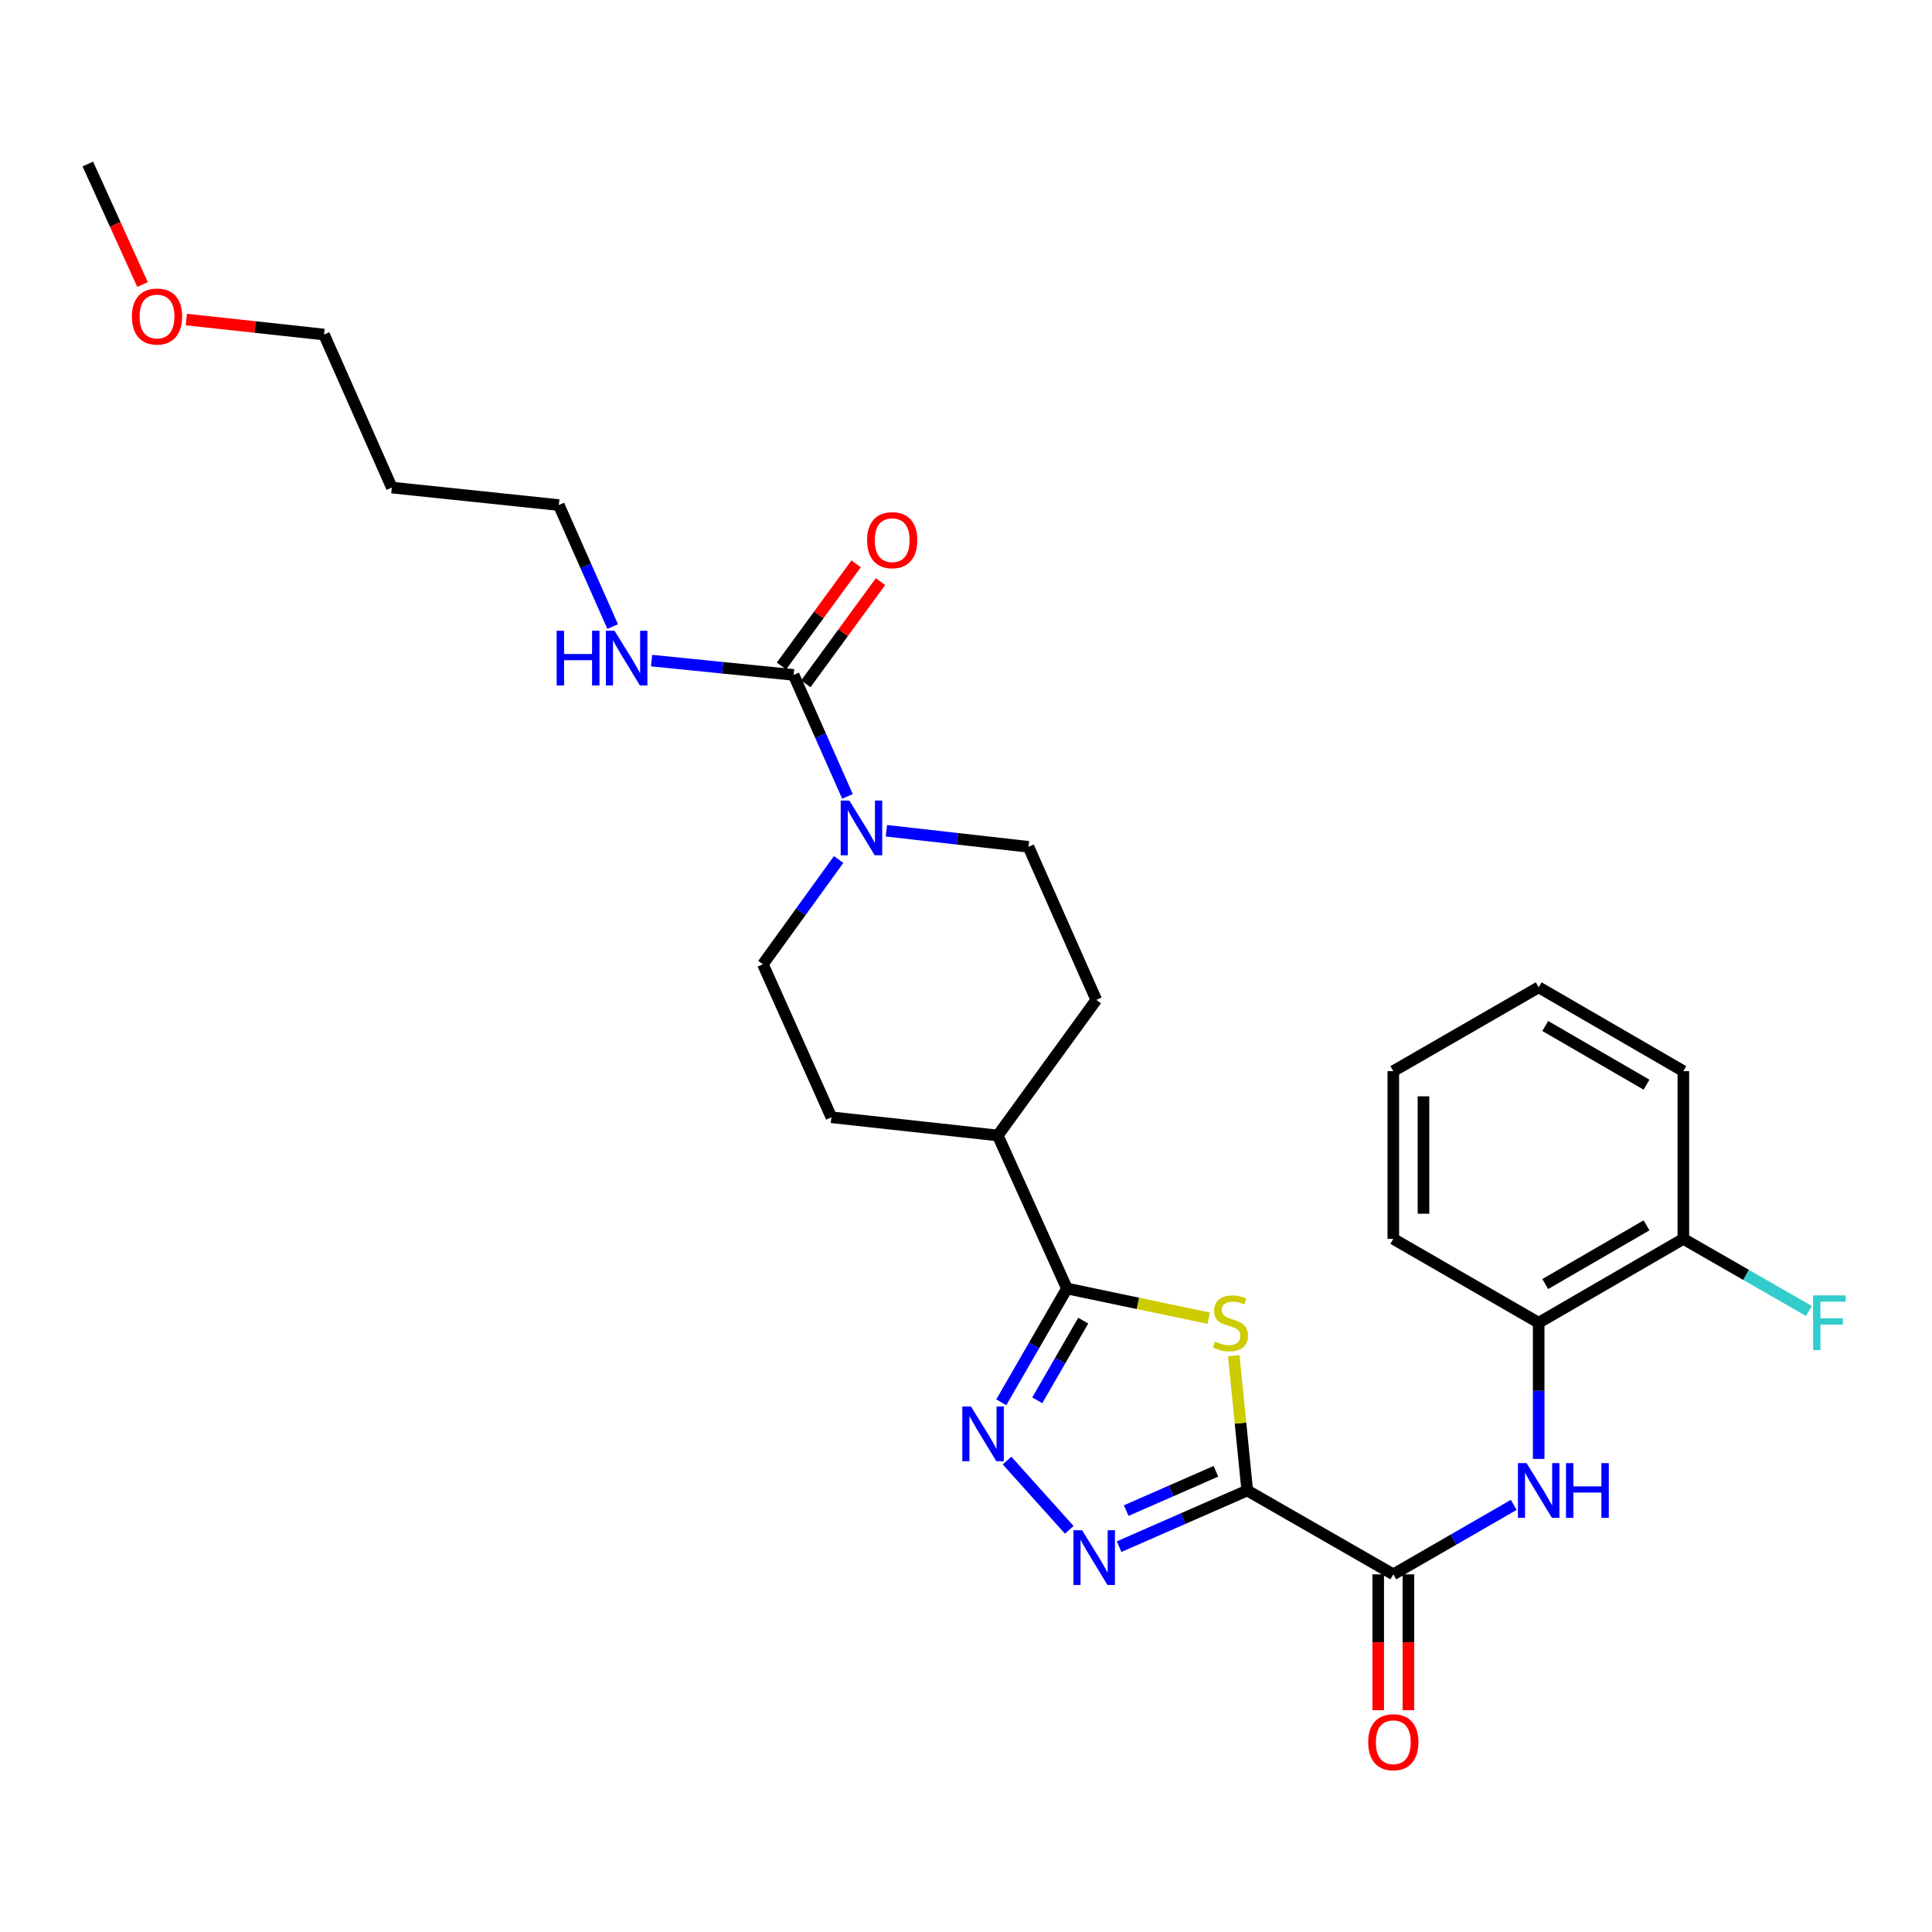 <?xml version='1.0' encoding='iso-8859-1'?>
<svg version='1.1' baseProfile='full'
              xmlns='http://www.w3.org/2000/svg'
                      xmlns:rdkit='http://www.rdkit.org/xml'
                      xmlns:xlink='http://www.w3.org/1999/xlink'
                  xml:space='preserve'
width='1000px' height='1000px' viewBox='0 0 1000 1000'>
<!-- END OF HEADER -->
<rect style='opacity:1.0;fill:#FFFFFF;stroke:none' width='1000' height='1000' x='0' y='0'> </rect>
<path class='bond-0' d='M 645.574,771.475 L 642.08,736.592' style='fill:none;fill-rule:evenodd;stroke:#000000;stroke-width:6px;stroke-linecap:butt;stroke-linejoin:miter;stroke-opacity:1' />
<path class='bond-0' d='M 642.08,736.592 L 638.587,701.709' style='fill:none;fill-rule:evenodd;stroke:#CCCC00;stroke-width:6px;stroke-linecap:butt;stroke-linejoin:miter;stroke-opacity:1' />
<path class='bond-1' d='M 645.574,771.475 L 612.412,786.011' style='fill:none;fill-rule:evenodd;stroke:#000000;stroke-width:6px;stroke-linecap:butt;stroke-linejoin:miter;stroke-opacity:1' />
<path class='bond-1' d='M 612.412,786.011 L 579.251,800.547' style='fill:none;fill-rule:evenodd;stroke:#0000FF;stroke-width:6px;stroke-linecap:butt;stroke-linejoin:miter;stroke-opacity:1' />
<path class='bond-1' d='M 629.355,761.53 L 606.141,771.705' style='fill:none;fill-rule:evenodd;stroke:#000000;stroke-width:6px;stroke-linecap:butt;stroke-linejoin:miter;stroke-opacity:1' />
<path class='bond-1' d='M 606.141,771.705 L 582.928,781.88' style='fill:none;fill-rule:evenodd;stroke:#0000FF;stroke-width:6px;stroke-linecap:butt;stroke-linejoin:miter;stroke-opacity:1' />
<path class='bond-4' d='M 645.574,771.475 L 721.172,814.88' style='fill:none;fill-rule:evenodd;stroke:#000000;stroke-width:6px;stroke-linecap:butt;stroke-linejoin:miter;stroke-opacity:1' />
<path class='bond-3' d='M 625.637,682.294 L 588.942,674.611' style='fill:none;fill-rule:evenodd;stroke:#CCCC00;stroke-width:6px;stroke-linecap:butt;stroke-linejoin:miter;stroke-opacity:1' />
<path class='bond-3' d='M 588.942,674.611 L 552.247,666.928' style='fill:none;fill-rule:evenodd;stroke:#000000;stroke-width:6px;stroke-linecap:butt;stroke-linejoin:miter;stroke-opacity:1' />
<path class='bond-2' d='M 553.456,791.848 L 521.243,755.98' style='fill:none;fill-rule:evenodd;stroke:#0000FF;stroke-width:6px;stroke-linecap:butt;stroke-linejoin:miter;stroke-opacity:1' />
<path class='bond-28' d='M 518.258,725.831 L 535.252,696.38' style='fill:none;fill-rule:evenodd;stroke:#0000FF;stroke-width:6px;stroke-linecap:butt;stroke-linejoin:miter;stroke-opacity:1' />
<path class='bond-28' d='M 535.252,696.38 L 552.247,666.928' style='fill:none;fill-rule:evenodd;stroke:#000000;stroke-width:6px;stroke-linecap:butt;stroke-linejoin:miter;stroke-opacity:1' />
<path class='bond-28' d='M 536.885,724.802 L 548.781,704.186' style='fill:none;fill-rule:evenodd;stroke:#0000FF;stroke-width:6px;stroke-linecap:butt;stroke-linejoin:miter;stroke-opacity:1' />
<path class='bond-28' d='M 548.781,704.186 L 560.677,683.57' style='fill:none;fill-rule:evenodd;stroke:#000000;stroke-width:6px;stroke-linecap:butt;stroke-linejoin:miter;stroke-opacity:1' />
<path class='bond-9' d='M 552.247,666.928 L 516.444,587.72' style='fill:none;fill-rule:evenodd;stroke:#000000;stroke-width:6px;stroke-linecap:butt;stroke-linejoin:miter;stroke-opacity:1' />
<path class='bond-7' d='M 721.172,814.88 L 752.338,796.902' style='fill:none;fill-rule:evenodd;stroke:#000000;stroke-width:6px;stroke-linecap:butt;stroke-linejoin:miter;stroke-opacity:1' />
<path class='bond-7' d='M 752.338,796.902 L 783.503,778.923' style='fill:none;fill-rule:evenodd;stroke:#0000FF;stroke-width:6px;stroke-linecap:butt;stroke-linejoin:miter;stroke-opacity:1' />
<path class='bond-13' d='M 713.362,814.88 L 713.362,850.04' style='fill:none;fill-rule:evenodd;stroke:#000000;stroke-width:6px;stroke-linecap:butt;stroke-linejoin:miter;stroke-opacity:1' />
<path class='bond-13' d='M 713.362,850.04 L 713.362,885.199' style='fill:none;fill-rule:evenodd;stroke:#FF0000;stroke-width:6px;stroke-linecap:butt;stroke-linejoin:miter;stroke-opacity:1' />
<path class='bond-13' d='M 728.982,814.88 L 728.982,850.04' style='fill:none;fill-rule:evenodd;stroke:#000000;stroke-width:6px;stroke-linecap:butt;stroke-linejoin:miter;stroke-opacity:1' />
<path class='bond-13' d='M 728.982,850.04 L 728.982,885.199' style='fill:none;fill-rule:evenodd;stroke:#FF0000;stroke-width:6px;stroke-linecap:butt;stroke-linejoin:miter;stroke-opacity:1' />
<path class='bond-5' d='M 410.786,349.332 L 424.719,380.773' style='fill:none;fill-rule:evenodd;stroke:#000000;stroke-width:6px;stroke-linecap:butt;stroke-linejoin:miter;stroke-opacity:1' />
<path class='bond-5' d='M 424.719,380.773 L 438.652,412.214' style='fill:none;fill-rule:evenodd;stroke:#0000FF;stroke-width:6px;stroke-linecap:butt;stroke-linejoin:miter;stroke-opacity:1' />
<path class='bond-12' d='M 417.092,353.939 L 436.418,327.49' style='fill:none;fill-rule:evenodd;stroke:#000000;stroke-width:6px;stroke-linecap:butt;stroke-linejoin:miter;stroke-opacity:1' />
<path class='bond-12' d='M 436.418,327.49 L 455.743,301.042' style='fill:none;fill-rule:evenodd;stroke:#FF0000;stroke-width:6px;stroke-linecap:butt;stroke-linejoin:miter;stroke-opacity:1' />
<path class='bond-12' d='M 404.481,344.724 L 423.806,318.275' style='fill:none;fill-rule:evenodd;stroke:#000000;stroke-width:6px;stroke-linecap:butt;stroke-linejoin:miter;stroke-opacity:1' />
<path class='bond-12' d='M 423.806,318.275 L 443.131,291.827' style='fill:none;fill-rule:evenodd;stroke:#FF0000;stroke-width:6px;stroke-linecap:butt;stroke-linejoin:miter;stroke-opacity:1' />
<path class='bond-15' d='M 410.786,349.332 L 374.024,345.634' style='fill:none;fill-rule:evenodd;stroke:#000000;stroke-width:6px;stroke-linecap:butt;stroke-linejoin:miter;stroke-opacity:1' />
<path class='bond-15' d='M 374.024,345.634 L 337.261,341.935' style='fill:none;fill-rule:evenodd;stroke:#0000FF;stroke-width:6px;stroke-linecap:butt;stroke-linejoin:miter;stroke-opacity:1' />
<path class='bond-6' d='M 434.075,444.877 L 414.473,471.987' style='fill:none;fill-rule:evenodd;stroke:#0000FF;stroke-width:6px;stroke-linecap:butt;stroke-linejoin:miter;stroke-opacity:1' />
<path class='bond-6' d='M 414.473,471.987 L 394.872,499.097' style='fill:none;fill-rule:evenodd;stroke:#000000;stroke-width:6px;stroke-linecap:butt;stroke-linejoin:miter;stroke-opacity:1' />
<path class='bond-29' d='M 458.802,430.001 L 495.571,434.16' style='fill:none;fill-rule:evenodd;stroke:#0000FF;stroke-width:6px;stroke-linecap:butt;stroke-linejoin:miter;stroke-opacity:1' />
<path class='bond-29' d='M 495.571,434.16 L 532.341,438.319' style='fill:none;fill-rule:evenodd;stroke:#000000;stroke-width:6px;stroke-linecap:butt;stroke-linejoin:miter;stroke-opacity:1' />
<path class='bond-8' d='M 796.415,755.144 L 796.415,719.896' style='fill:none;fill-rule:evenodd;stroke:#0000FF;stroke-width:6px;stroke-linecap:butt;stroke-linejoin:miter;stroke-opacity:1' />
<path class='bond-8' d='M 796.415,719.896 L 796.415,684.648' style='fill:none;fill-rule:evenodd;stroke:#000000;stroke-width:6px;stroke-linecap:butt;stroke-linejoin:miter;stroke-opacity:1' />
<path class='bond-14' d='M 796.415,684.648 L 871.302,641.243' style='fill:none;fill-rule:evenodd;stroke:#000000;stroke-width:6px;stroke-linecap:butt;stroke-linejoin:miter;stroke-opacity:1' />
<path class='bond-14' d='M 799.815,664.623 L 852.236,634.24' style='fill:none;fill-rule:evenodd;stroke:#000000;stroke-width:6px;stroke-linecap:butt;stroke-linejoin:miter;stroke-opacity:1' />
<path class='bond-22' d='M 796.415,684.648 L 721.172,641.243' style='fill:none;fill-rule:evenodd;stroke:#000000;stroke-width:6px;stroke-linecap:butt;stroke-linejoin:miter;stroke-opacity:1' />
<path class='bond-16' d='M 516.444,587.72 L 567.433,517.528' style='fill:none;fill-rule:evenodd;stroke:#000000;stroke-width:6px;stroke-linecap:butt;stroke-linejoin:miter;stroke-opacity:1' />
<path class='bond-17' d='M 516.444,587.72 L 430.337,578.305' style='fill:none;fill-rule:evenodd;stroke:#000000;stroke-width:6px;stroke-linecap:butt;stroke-linejoin:miter;stroke-opacity:1' />
<path class='bond-10' d='M 532.341,438.319 L 567.433,517.528' style='fill:none;fill-rule:evenodd;stroke:#000000;stroke-width:6px;stroke-linecap:butt;stroke-linejoin:miter;stroke-opacity:1' />
<path class='bond-11' d='M 394.872,499.097 L 430.337,578.305' style='fill:none;fill-rule:evenodd;stroke:#000000;stroke-width:6px;stroke-linecap:butt;stroke-linejoin:miter;stroke-opacity:1' />
<path class='bond-18' d='M 871.302,641.243 L 903.797,659.902' style='fill:none;fill-rule:evenodd;stroke:#000000;stroke-width:6px;stroke-linecap:butt;stroke-linejoin:miter;stroke-opacity:1' />
<path class='bond-18' d='M 903.797,659.902 L 936.292,678.562' style='fill:none;fill-rule:evenodd;stroke:#33CCCC;stroke-width:6px;stroke-linecap:butt;stroke-linejoin:miter;stroke-opacity:1' />
<path class='bond-24' d='M 871.302,641.243 L 871.302,554.424' style='fill:none;fill-rule:evenodd;stroke:#000000;stroke-width:6px;stroke-linecap:butt;stroke-linejoin:miter;stroke-opacity:1' />
<path class='bond-21' d='M 317.116,324.311 L 303.182,292.865' style='fill:none;fill-rule:evenodd;stroke:#0000FF;stroke-width:6px;stroke-linecap:butt;stroke-linejoin:miter;stroke-opacity:1' />
<path class='bond-21' d='M 303.182,292.865 L 289.249,261.42' style='fill:none;fill-rule:evenodd;stroke:#000000;stroke-width:6px;stroke-linecap:butt;stroke-linejoin:miter;stroke-opacity:1' />
<path class='bond-19' d='M 202.812,252.369 L 289.249,261.42' style='fill:none;fill-rule:evenodd;stroke:#000000;stroke-width:6px;stroke-linecap:butt;stroke-linejoin:miter;stroke-opacity:1' />
<path class='bond-23' d='M 202.812,252.369 L 167.712,173.152' style='fill:none;fill-rule:evenodd;stroke:#000000;stroke-width:6px;stroke-linecap:butt;stroke-linejoin:miter;stroke-opacity:1' />
<path class='bond-20' d='M 96.441,165.397 L 132.076,169.274' style='fill:none;fill-rule:evenodd;stroke:#FF0000;stroke-width:6px;stroke-linecap:butt;stroke-linejoin:miter;stroke-opacity:1' />
<path class='bond-20' d='M 132.076,169.274 L 167.712,173.152' style='fill:none;fill-rule:evenodd;stroke:#000000;stroke-width:6px;stroke-linecap:butt;stroke-linejoin:miter;stroke-opacity:1' />
<path class='bond-25' d='M 73.78,147.261 L 59.617,116.077' style='fill:none;fill-rule:evenodd;stroke:#FF0000;stroke-width:6px;stroke-linecap:butt;stroke-linejoin:miter;stroke-opacity:1' />
<path class='bond-25' d='M 59.617,116.077 L 45.455,84.893' style='fill:none;fill-rule:evenodd;stroke:#000000;stroke-width:6px;stroke-linecap:butt;stroke-linejoin:miter;stroke-opacity:1' />
<path class='bond-26' d='M 721.172,641.243 L 721.172,554.424' style='fill:none;fill-rule:evenodd;stroke:#000000;stroke-width:6px;stroke-linecap:butt;stroke-linejoin:miter;stroke-opacity:1' />
<path class='bond-26' d='M 736.792,628.22 L 736.792,567.447' style='fill:none;fill-rule:evenodd;stroke:#000000;stroke-width:6px;stroke-linecap:butt;stroke-linejoin:miter;stroke-opacity:1' />
<path class='bond-30' d='M 871.302,554.424 L 796.415,511.028' style='fill:none;fill-rule:evenodd;stroke:#000000;stroke-width:6px;stroke-linecap:butt;stroke-linejoin:miter;stroke-opacity:1' />
<path class='bond-30' d='M 852.237,561.429 L 799.816,531.052' style='fill:none;fill-rule:evenodd;stroke:#000000;stroke-width:6px;stroke-linecap:butt;stroke-linejoin:miter;stroke-opacity:1' />
<path class='bond-27' d='M 721.172,554.424 L 796.415,511.028' style='fill:none;fill-rule:evenodd;stroke:#000000;stroke-width:6px;stroke-linecap:butt;stroke-linejoin:miter;stroke-opacity:1' />
<path  class='atom-1' d='M 628.879 694.368
Q 629.199 694.488, 630.519 695.048
Q 631.839 695.608, 633.279 695.968
Q 634.759 696.288, 636.199 696.288
Q 638.879 696.288, 640.439 695.008
Q 641.999 693.688, 641.999 691.408
Q 641.999 689.848, 641.199 688.888
Q 640.439 687.928, 639.239 687.408
Q 638.039 686.888, 636.039 686.288
Q 633.519 685.528, 631.999 684.808
Q 630.519 684.088, 629.439 682.568
Q 628.399 681.048, 628.399 678.488
Q 628.399 674.928, 630.799 672.728
Q 633.239 670.528, 638.039 670.528
Q 641.319 670.528, 645.039 672.088
L 644.119 675.168
Q 640.719 673.768, 638.159 673.768
Q 635.399 673.768, 633.879 674.928
Q 632.359 676.048, 632.399 678.008
Q 632.399 679.528, 633.159 680.448
Q 633.959 681.368, 635.079 681.888
Q 636.239 682.408, 638.159 683.008
Q 640.719 683.808, 642.239 684.608
Q 643.759 685.408, 644.839 687.048
Q 645.959 688.648, 645.959 691.408
Q 645.959 695.328, 643.319 697.448
Q 640.719 699.528, 636.359 699.528
Q 633.839 699.528, 631.919 698.968
Q 630.039 698.448, 627.799 697.528
L 628.879 694.368
' fill='#CCCC00'/>
<path  class='atom-2' d='M 560.088 792.042
L 569.368 807.042
Q 570.288 808.522, 571.768 811.202
Q 573.248 813.882, 573.328 814.042
L 573.328 792.042
L 577.088 792.042
L 577.088 820.362
L 573.208 820.362
L 563.248 803.962
Q 562.088 802.042, 560.848 799.842
Q 559.648 797.642, 559.288 796.962
L 559.288 820.362
L 555.608 820.362
L 555.608 792.042
L 560.088 792.042
' fill='#0000FF'/>
<path  class='atom-3' d='M 502.573 728.002
L 511.853 743.002
Q 512.773 744.482, 514.253 747.162
Q 515.733 749.842, 515.813 750.002
L 515.813 728.002
L 519.573 728.002
L 519.573 756.322
L 515.693 756.322
L 505.733 739.922
Q 504.573 738.002, 503.333 735.802
Q 502.133 733.602, 501.773 732.922
L 501.773 756.322
L 498.093 756.322
L 498.093 728.002
L 502.573 728.002
' fill='#0000FF'/>
<path  class='atom-7' d='M 439.627 414.38
L 448.907 429.38
Q 449.827 430.86, 451.307 433.54
Q 452.787 436.22, 452.867 436.38
L 452.867 414.38
L 456.627 414.38
L 456.627 442.7
L 452.747 442.7
L 442.787 426.3
Q 441.627 424.38, 440.387 422.18
Q 439.187 419.98, 438.827 419.3
L 438.827 442.7
L 435.147 442.7
L 435.147 414.38
L 439.627 414.38
' fill='#0000FF'/>
<path  class='atom-8' d='M 790.155 757.315
L 799.435 772.315
Q 800.355 773.795, 801.835 776.475
Q 803.315 779.155, 803.395 779.315
L 803.395 757.315
L 807.155 757.315
L 807.155 785.635
L 803.275 785.635
L 793.315 769.235
Q 792.155 767.315, 790.915 765.115
Q 789.715 762.915, 789.355 762.235
L 789.355 785.635
L 785.675 785.635
L 785.675 757.315
L 790.155 757.315
' fill='#0000FF'/>
<path  class='atom-8' d='M 810.555 757.315
L 814.395 757.315
L 814.395 769.355
L 828.875 769.355
L 828.875 757.315
L 832.715 757.315
L 832.715 785.635
L 828.875 785.635
L 828.875 772.555
L 814.395 772.555
L 814.395 785.635
L 810.555 785.635
L 810.555 757.315
' fill='#0000FF'/>
<path  class='atom-13' d='M 448.801 279.592
Q 448.801 272.792, 452.161 268.992
Q 455.521 265.192, 461.801 265.192
Q 468.081 265.192, 471.441 268.992
Q 474.801 272.792, 474.801 279.592
Q 474.801 286.472, 471.401 290.392
Q 468.001 294.272, 461.801 294.272
Q 455.561 294.272, 452.161 290.392
Q 448.801 286.512, 448.801 279.592
M 461.801 291.072
Q 466.121 291.072, 468.441 288.192
Q 470.801 285.272, 470.801 279.592
Q 470.801 274.032, 468.441 271.232
Q 466.121 268.392, 461.801 268.392
Q 457.481 268.392, 455.121 271.192
Q 452.801 273.992, 452.801 279.592
Q 452.801 285.312, 455.121 288.192
Q 457.481 291.072, 461.801 291.072
' fill='#FF0000'/>
<path  class='atom-14' d='M 708.172 901.77
Q 708.172 894.97, 711.532 891.17
Q 714.892 887.37, 721.172 887.37
Q 727.452 887.37, 730.812 891.17
Q 734.172 894.97, 734.172 901.77
Q 734.172 908.65, 730.772 912.57
Q 727.372 916.45, 721.172 916.45
Q 714.932 916.45, 711.532 912.57
Q 708.172 908.69, 708.172 901.77
M 721.172 913.25
Q 725.492 913.25, 727.812 910.37
Q 730.172 907.45, 730.172 901.77
Q 730.172 896.21, 727.812 893.41
Q 725.492 890.57, 721.172 890.57
Q 716.852 890.57, 714.492 893.37
Q 712.172 896.17, 712.172 901.77
Q 712.172 907.49, 714.492 910.37
Q 716.852 913.25, 721.172 913.25
' fill='#FF0000'/>
<path  class='atom-16' d='M 288.13 326.477
L 291.97 326.477
L 291.97 338.517
L 306.45 338.517
L 306.45 326.477
L 310.29 326.477
L 310.29 354.797
L 306.45 354.797
L 306.45 341.717
L 291.97 341.717
L 291.97 354.797
L 288.13 354.797
L 288.13 326.477
' fill='#0000FF'/>
<path  class='atom-16' d='M 318.09 326.477
L 327.37 341.477
Q 328.29 342.957, 329.77 345.637
Q 331.25 348.317, 331.33 348.477
L 331.33 326.477
L 335.09 326.477
L 335.09 354.797
L 331.21 354.797
L 321.25 338.397
Q 320.09 336.477, 318.85 334.277
Q 317.65 332.077, 317.29 331.397
L 317.29 354.797
L 313.61 354.797
L 313.61 326.477
L 318.09 326.477
' fill='#0000FF'/>
<path  class='atom-19' d='M 938.471 670.488
L 955.311 670.488
L 955.311 673.728
L 942.271 673.728
L 942.271 682.328
L 953.871 682.328
L 953.871 685.608
L 942.271 685.608
L 942.271 698.808
L 938.471 698.808
L 938.471 670.488
' fill='#33CCCC'/>
<path  class='atom-21' d='M 68.267 163.826
Q 68.267 157.026, 71.627 153.226
Q 74.987 149.426, 81.267 149.426
Q 87.547 149.426, 90.907 153.226
Q 94.267 157.026, 94.267 163.826
Q 94.267 170.706, 90.867 174.626
Q 87.467 178.506, 81.267 178.506
Q 75.027 178.506, 71.627 174.626
Q 68.267 170.746, 68.267 163.826
M 81.267 175.306
Q 85.587 175.306, 87.907 172.426
Q 90.267 169.506, 90.267 163.826
Q 90.267 158.266, 87.907 155.466
Q 85.587 152.626, 81.267 152.626
Q 76.947 152.626, 74.587 155.426
Q 72.267 158.226, 72.267 163.826
Q 72.267 169.546, 74.587 172.426
Q 76.947 175.306, 81.267 175.306
' fill='#FF0000'/>
</svg>
